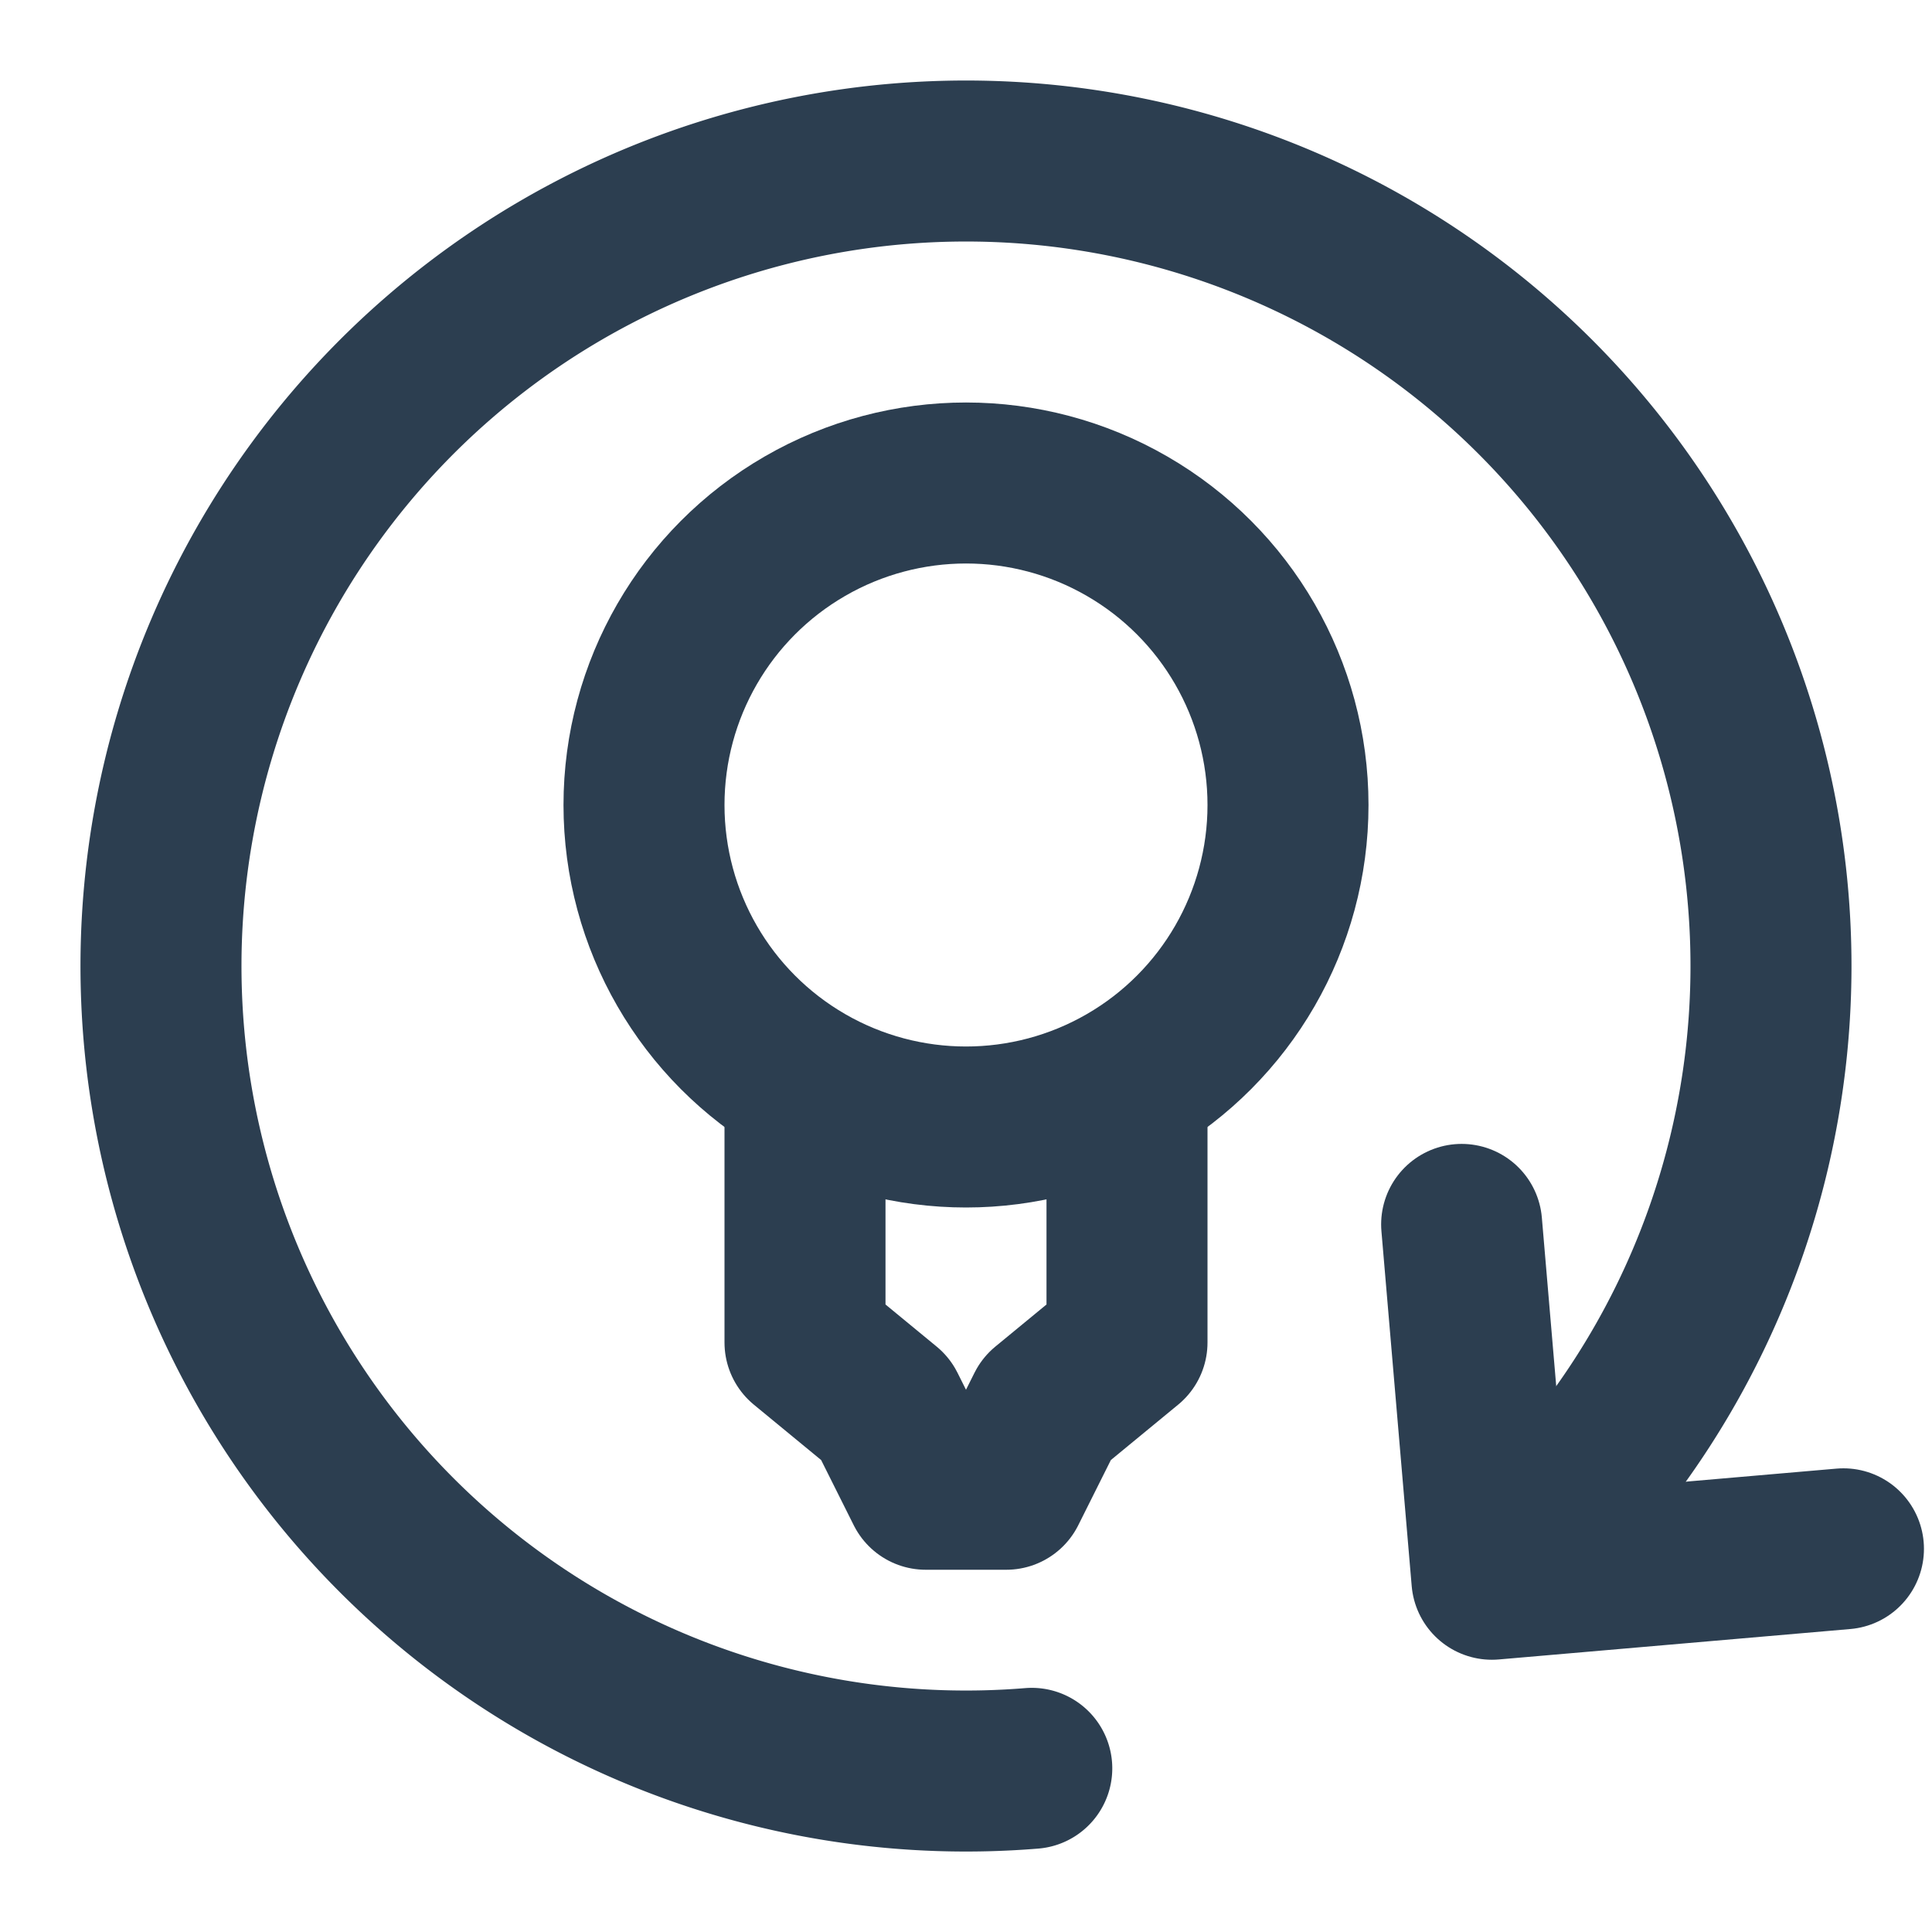 <?xml version="1.0" encoding="UTF-8" standalone="no"?>
<svg
   width="24"
   height="24"
   viewBox="0 0 24 24"
   fill="none"
   stroke="currentColor"
   stroke-width="2"
   stroke-linecap="round"
   stroke-linejoin="round"
   class="feather feather-user-check"
   version="1.1"
   id="svg8"
   sodipodi:docname="repeat.svg"
   inkscape:version="1.1.2 (b8e25be833, 2022-02-05)"
   xmlns:inkscape="http://www.inkscape.org/namespaces/inkscape"
   xmlns:sodipodi="http://sodipodi.sourceforge.net/DTD/sodipodi-0.dtd"
   xmlns="http://www.w3.org/2000/svg"
   xmlns:svg="http://www.w3.org/2000/svg">
  <defs
     id="defs12" />
  <sodipodi:namedview
     id="namedview10"
     pagecolor="#ffffff"
     bordercolor="#666666"
     borderopacity="1.0"
     inkscape:pageshadow="2"
     inkscape:pageopacity="0.0"
     inkscape:pagecheckerboard="0"
     showgrid="true"
     inkscape:zoom="45.254834"
     inkscape:cx="11.722505"
     inkscape:cy="16.528621"
     inkscape:window-width="1920"
     inkscape:window-height="1001"
     inkscape:window-x="-9"
     inkscape:window-y="41"
     inkscape:window-maximized="1"
     inkscape:current-layer="svg8"
     inkscape:snap-global="true"
     inkscape:snap-bbox="true"
     inkscape:bbox-paths="true"
     inkscape:bbox-nodes="true"
     showborder="false">
    <inkscape:grid
       type="xygrid"
       id="grid829" />
  </sodipodi:namedview>
  <path
     style="fill:none;stroke:#2c3e50;stroke-width:2;stroke-linecap:round;stroke-linejoin:round;-inkscape-stroke:none;paint-order:markers fill stroke;stop-color:#000000"
     id="path925"
     sodipodi:type="arc"
     sodipodi:cx="12"
     sodipodi:cy="12"
     sodipodi:rx="10"
     sodipodi:ry="10"
     sodipodi:start="1.4890415"
     sodipodi:end="0.68755211"
     sodipodi:open="true"
     sodipodi:arc-type="arc"
     d="M 12.817,21.967 A 10,10 0 0 1 2.395,14.784 10,10 0 0 1 7.36,3.142 10,10 0 0 1 19.758,5.69 10,10 0 0 1 19.728,18.346" />
  <path
     style="font-variation-settings:normal;opacity:1;vector-effect:none;fill:none;fill-opacity:1;stroke:#2c3e50;stroke-width:2;stroke-linecap:round;stroke-linejoin:round;stroke-miterlimit:4;stroke-dasharray:none;stroke-dashoffset:0;stroke-opacity:1;-inkscape-stroke:none;paint-order:markers fill stroke;stop-color:#000000;stop-opacity:1"
     d="m 18.157,15.21 0.376,4.408 4.367,-0.378"
     id="path1040" />
  <circle
     style="font-variation-settings:normal;opacity:1;vector-effect:none;fill:none;fill-opacity:1;stroke:#2c3e50;stroke-width:2;stroke-linecap:round;stroke-linejoin:round;stroke-miterlimit:4;stroke-dasharray:none;stroke-dashoffset:0;stroke-opacity:1;-inkscape-stroke:none;paint-order:markers fill stroke;stop-color:#000000;stop-opacity:1"
     id="path1283"
     cx="12"
     cy="10"
     r="4" />
  <path
     style="font-variation-settings:normal;opacity:1;vector-effect:none;fill:none;fill-opacity:1;stroke:#2c3e50;stroke-width:2;stroke-linecap:round;stroke-linejoin:round;stroke-miterlimit:4;stroke-dasharray:none;stroke-dashoffset:0;stroke-opacity:1;-inkscape-stroke:none;paint-order:markers fill stroke;stop-color:#000000;stop-opacity:1"
     d="m 10,14 v 2.677 L 11,17.5 l 0.5,1 h 1 l 0.5,-1 1,-0.823 V 14"
     id="path5825"
     sodipodi:nodetypes="cccccccc" />
</svg>
